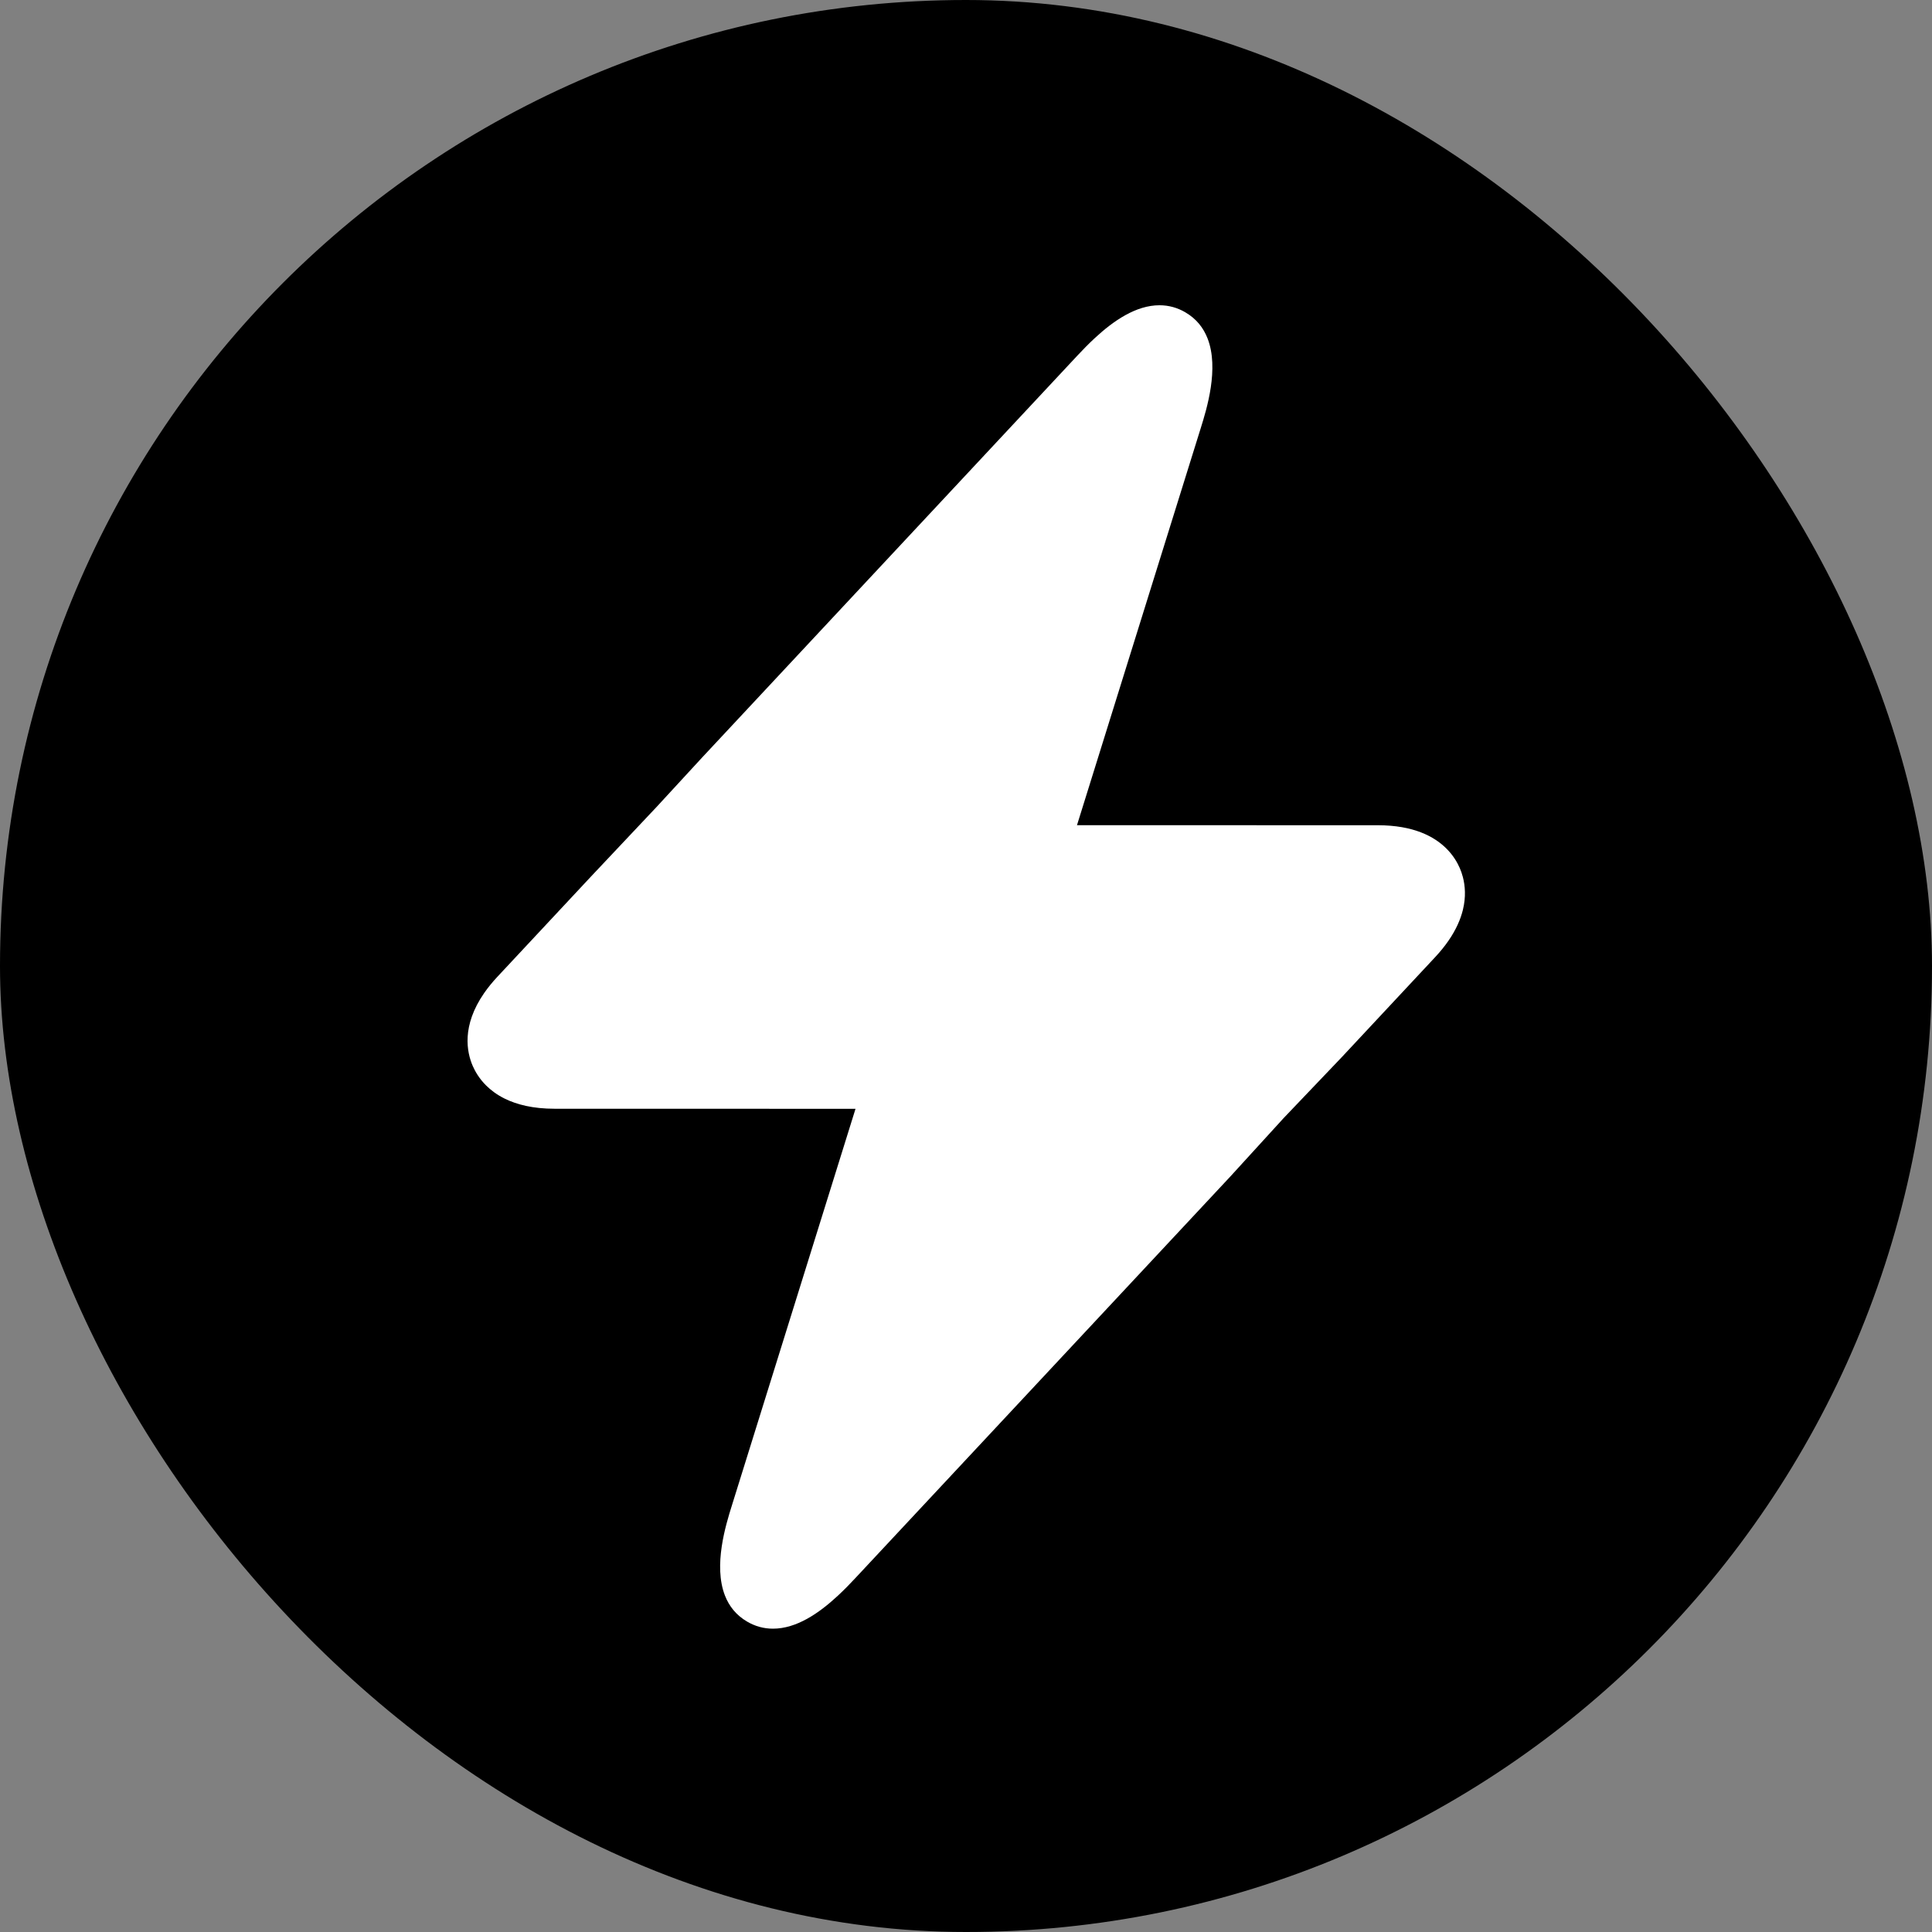 <svg width="1000" height="1000" viewBox="0 0 1000 1000" fill="none" xmlns="http://www.w3.org/2000/svg">
<rect x="0" y="0" width="1000" height="1000" fill="#808080" stroke="none"/>
<rect width="1000" height="1000" rx="500" fill="black"/>
<path d="M257.409 505.622L305.812 453.781L340.125 417.375L363.436 392.065L557.56 184.151C560.34 181.17 563.346 178.082 566.537 175.117C576.382 165.97 587.988 158 600.158 158C604.886 158 609.377 159.225 613.495 161.638C619.297 165.008 622.915 169.74 625.021 175.129C631.115 190.721 624.549 211.812 621.594 221.307L618.213 232.154L605.557 272.759L581.502 349.937L557.446 427.115L713.185 427.146C731.607 427.146 742.418 432.946 748.733 439.282C752.188 442.749 754.297 446.376 755.57 449.301C756.154 450.646 756.726 452.221 757.19 454.006C758.347 458.456 758.838 464.208 757.19 470.937C755.994 475.825 753.669 481.229 749.653 487.024C747.773 489.737 745.522 492.536 742.843 495.408L694.438 547.249L664.5 578.625L636.843 608.932L455.177 803.492L455.176 803.494L455.16 803.511L442.699 816.857C439.911 819.845 436.898 822.942 433.699 825.913C423.864 835.048 412.27 843 400.07 843C395.358 843 390.875 841.775 386.772 839.377C380.977 836.009 377.36 831.283 375.252 825.902C369.138 810.291 375.723 789.164 378.682 779.673L390.233 742.611L390.234 742.608L442.813 573.915L287.067 573.885C275.857 573.885 267.466 571.737 261.19 568.628C257.156 566.628 253.996 564.232 251.525 561.752C248.066 558.283 245.956 554.652 244.682 551.722C241.584 544.608 238.831 530.987 250.6 514.005C252.48 511.292 254.73 508.494 257.409 505.622Z" fill="white"/>
</svg>

